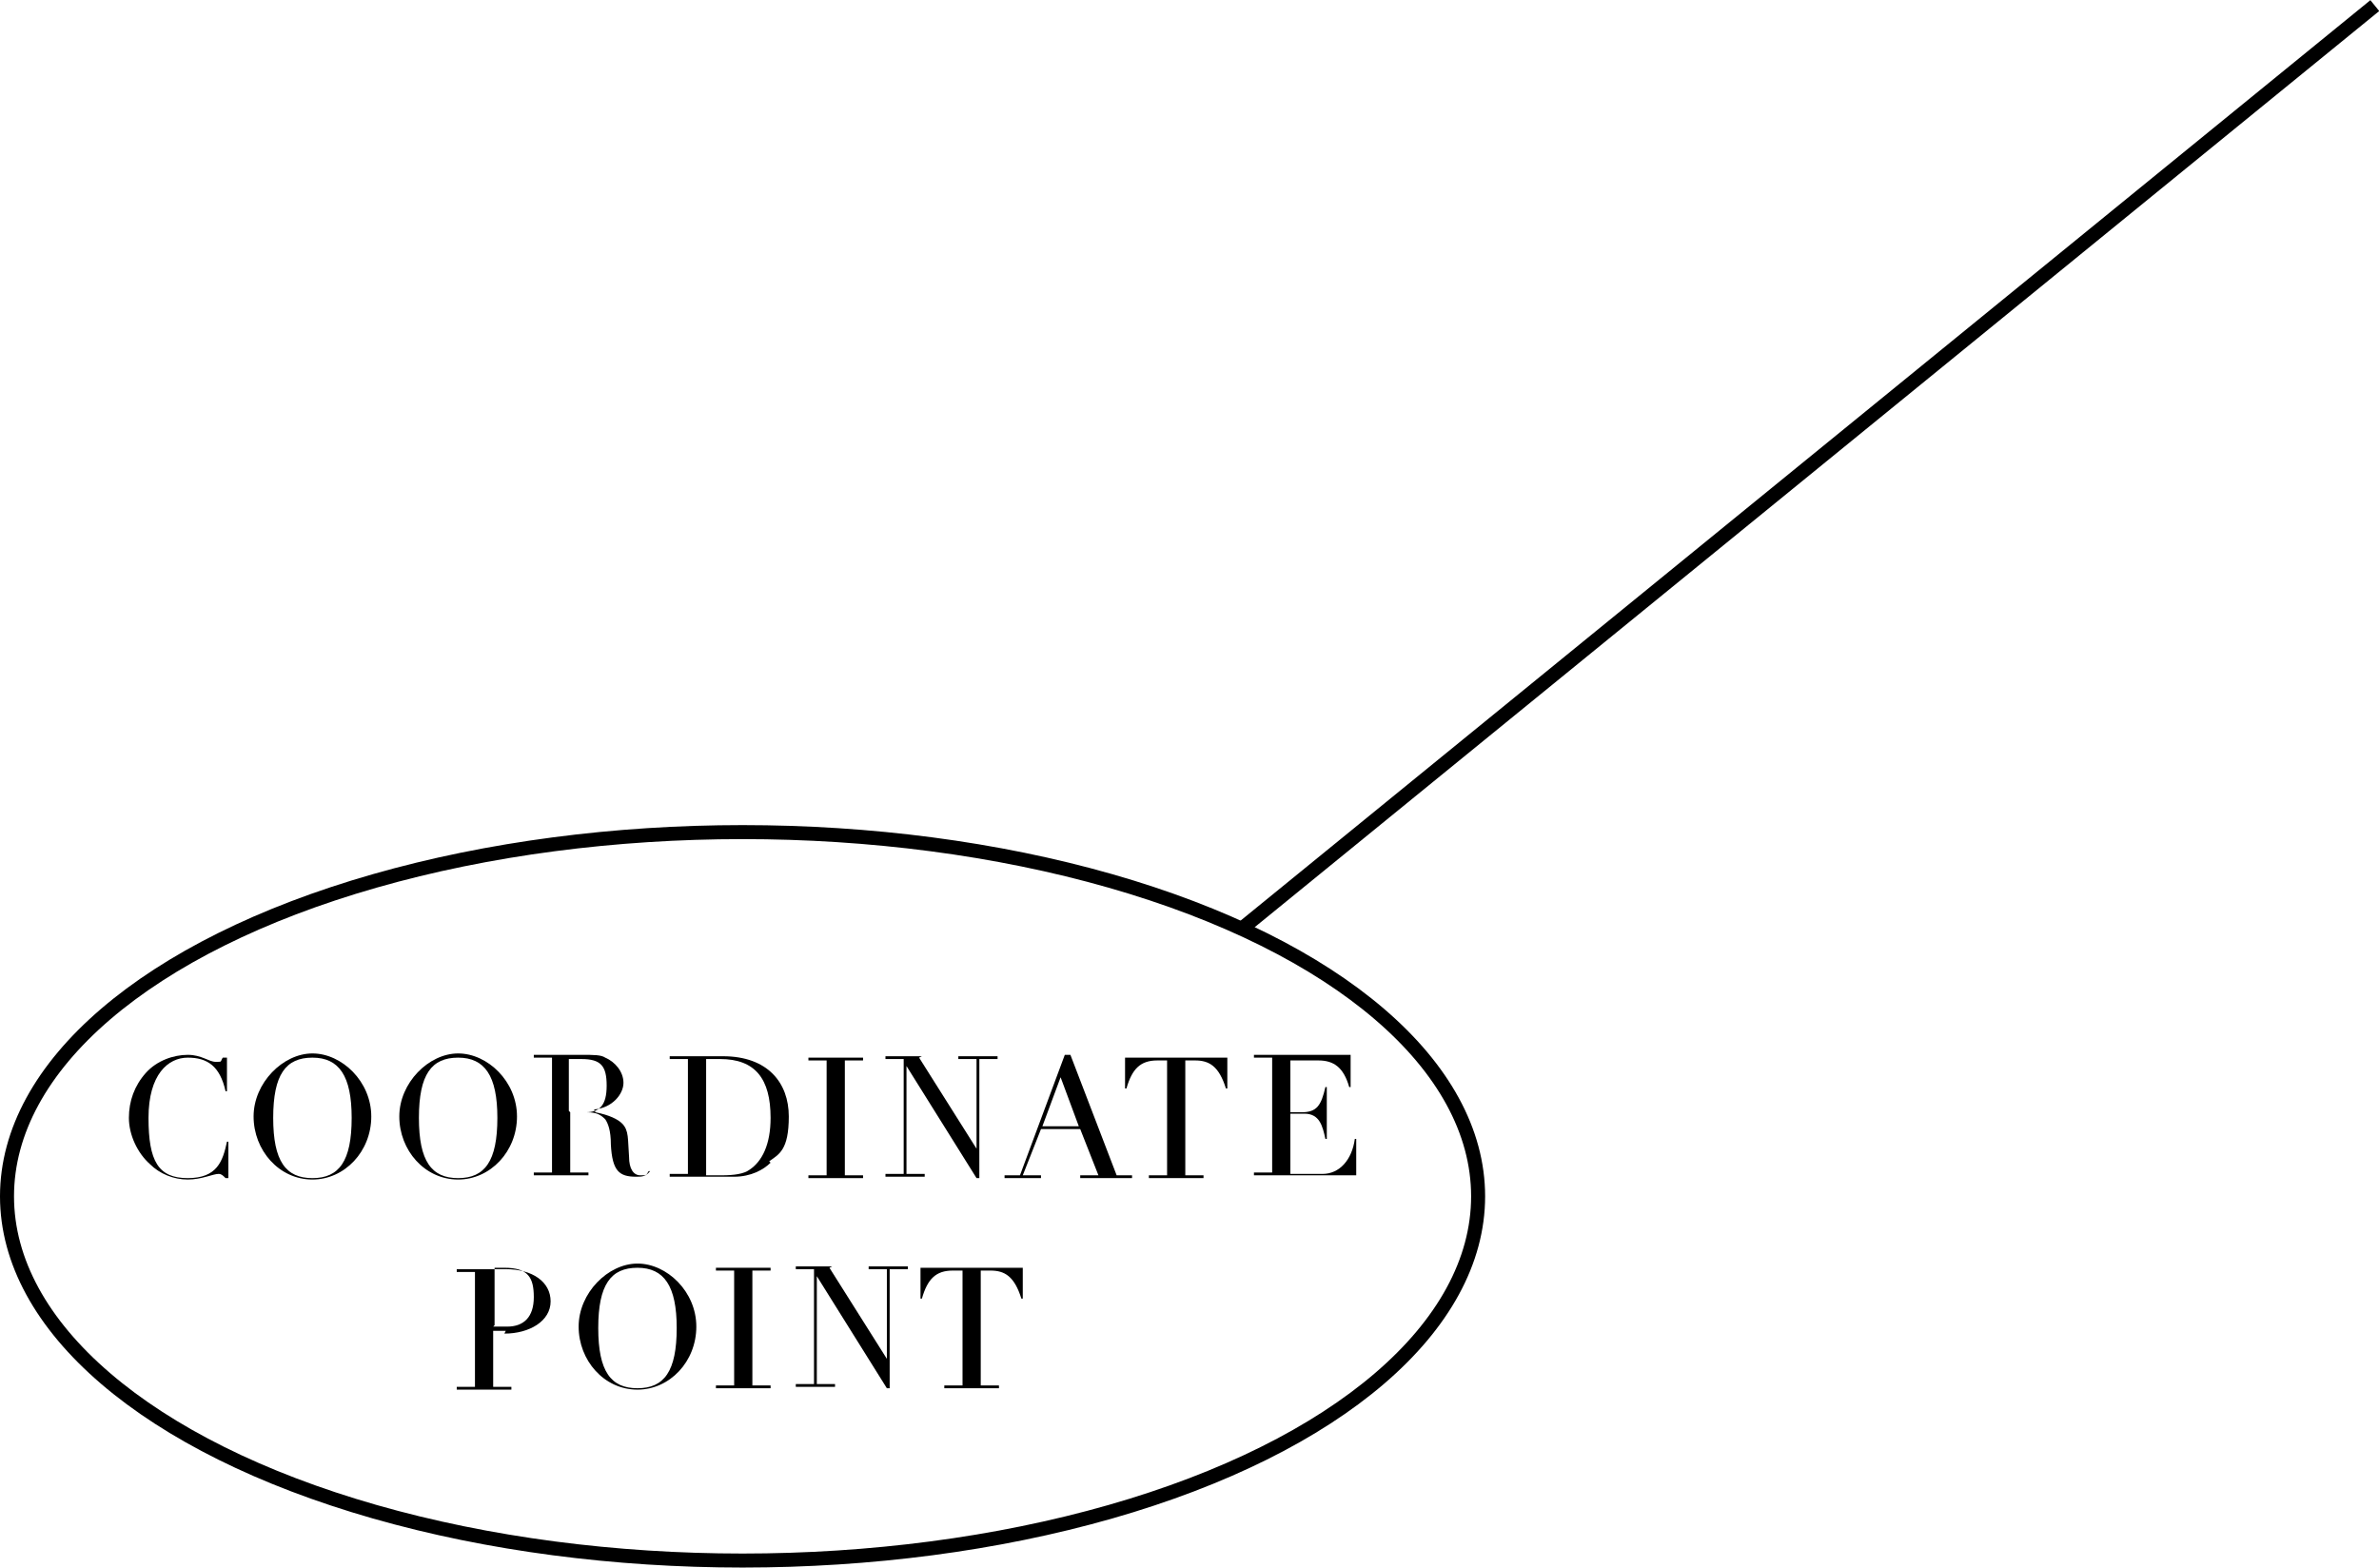 <?xml version="1.0" encoding="UTF-8"?>
<svg id="txt" xmlns="http://www.w3.org/2000/svg" version="1.1" viewBox="0 0 169.8 111.9">
  <defs>
    <style>
      .cls-1 {
        fill: #000;
        stroke-width: 0px;
      }

      .cls-2 {
        fill: none;
        stroke: #000;
        stroke-miterlimit: 10;
      }

      .cls-3 {
        isolation: isolate;
      }
    </style>
  </defs>
  <line class="cls-2" x1="169.5" y1=".4" x2="88.5" y2="66.4"/>
  <g>
    <g class="cls-3">
      <g class="cls-3">
        <path class="cls-1" d="M16,75.5h.2v2.4h-.1c-.4-1.8-1.3-2.4-2.7-2.4s-2.8,1.2-2.8,4.3.7,4.3,2.8,4.3,2.5-1.2,2.8-2.6h.1v2.6h-.2c-.2-.2-.3-.3-.5-.3-.4,0-1.2.4-2.2.4s-2-.4-2.7-1.1c-.9-.8-1.5-2.1-1.5-3.3s.4-2.3,1.2-3.2c.8-.9,2-1.3,3-1.3s1.5.5,2,.5.3,0,.5-.3Z"/>
      </g>
      <g class="cls-3">
        <path class="cls-1" d="M22.3,84.2c-2.4,0-4.2-2.1-4.2-4.5s2.1-4.5,4.2-4.5,4.2,2,4.2,4.5-1.9,4.5-4.2,4.5ZM25.1,79.8c0-3-.9-4.3-2.8-4.3s-2.8,1.2-2.8,4.3.9,4.3,2.8,4.3,2.8-1.2,2.8-4.3Z"/>
      </g>
      <g class="cls-3">
        <path class="cls-1" d="M32.7,84.2c-2.4,0-4.2-2.1-4.2-4.5s2.1-4.5,4.2-4.5,4.2,2,4.2,4.5-1.9,4.5-4.2,4.5ZM35.5,79.8c0-3-.9-4.3-2.8-4.3s-2.8,1.2-2.8,4.3.9,4.3,2.8,4.3,2.8-1.2,2.8-4.3Z"/>
      </g>
      <g class="cls-3">
        <path class="cls-1" d="M42.5,79.4h0c1,.2,1.6.5,1.9.8.5.5.4,1.1.5,2.4,0,.8.3,1.3.8,1.3s.4,0,.6-.3h.1c-.3.4-.6.4-1,.4-1.2,0-1.7-.4-1.8-2.3,0-1-.2-1.5-.4-1.8-.3-.3-.6-.5-1.3-.5h-1.2v4.3h1.3v.2h-3.9v-.2h1.3v-8.2h-1.3v-.2h2.3c.1,0,.7,0,1.1,0,.9,0,1.4,0,1.7.2.7.3,1.3,1,1.3,1.8s-.8,1.8-2.1,1.9ZM40.7,79.4h1.1c1,0,1.5-.5,1.5-1.9s-.4-1.9-1.8-1.9-.6,0-.9,0v3.7Z"/>
      </g>
      <g class="cls-3">
        <path class="cls-1" d="M55,83c-.5.5-1.4,1-2.6,1-.4,0-.7,0-.9,0s-.3,0-.5,0c-.5,0-.9,0-1.1,0h-2.1v-.2h1.3v-8.2h-1.3v-.2h2.3c0,0,1.1,0,1.5,0,3.2,0,4.7,1.9,4.7,4.3s-.7,2.7-1.4,3.2ZM50.4,83.9c.3,0,.7,0,1.1,0,.9,0,1.6-.1,2-.4.9-.6,1.5-1.8,1.5-3.7,0-2.8-1.1-4.2-3.6-4.2s-.6,0-1,0v8.2Z"/>
      </g>
      <g class="cls-3">
        <path class="cls-1" d="M61.6,75.5v.2h-1.3v8.2h1.3v.2h-3.9v-.2h1.3v-8.2h-1.3v-.2h3.9Z"/>
      </g>
      <g class="cls-3">
        <path class="cls-1" d="M65.6,75.5l4.1,6.5h0v-6.4h-1.3v-.2h2.8v.2h-1.3v8.5h-.2l-5-8h0v7.7h1.3v.2h-2.8v-.2h1.3v-8.2h-1.3v-.2h2.6Z"/>
      </g>
      <g class="cls-3">
        <path class="cls-1" d="M76.1,75.3h.3l3.3,8.6h1.1v.2h-3.7v-.2h1.3l-1.3-3.3h-2.8l-1.3,3.3h1.3v.2h-2.6v-.2h1.1l3.2-8.6ZM74.4,80.4h2.6l-1.3-3.5-1.3,3.5Z"/>
        <path class="cls-1" d="M87.6,75.5v2.2h-.1c-.5-1.6-1.2-2-2.2-2h-.7v8.2h1.3v.2h-3.9v-.2h1.3v-8.2h-.7c-1.2,0-1.8.6-2.2,2h-.1v-2.2h7.3Z"/>
      </g>
      <g class="cls-3">
        <path class="cls-1" d="M96.4,75.5v2.1h-.1c-.4-1.4-1.1-1.9-2.2-1.9h-2v3.7h.8c1.1,0,1.4-.5,1.7-1.8h.1v3.7h-.1c-.2-.9-.4-1.8-1.5-1.8h-1v4.3h2.3c1.2,0,2.1-1,2.3-2.5h.1v2.6h-7.3v-.2h1.3v-8.2h-1.3v-.2h6.9Z"/>
      </g>
      <g class="cls-3">
        <path class="cls-1" d="M36.1,95c-.2,0-.6,0-.9,0v4h1.3v.2h-3.9v-.2h1.3v-8.2h-1.3v-.2h2.3c.1,0,.9,0,1.2,0,1.9,0,3.2.9,3.2,2.3s-1.5,2.3-3.3,2.3ZM35.2,94.7c.3,0,.7,0,1,0,1.2,0,1.9-.7,1.9-2.1s-.4-2.1-2.1-2.1-.5,0-.7,0v4.1Z"/>
      </g>
      <g class="cls-3">
        <path class="cls-1" d="M45.5,99.2c-2.4,0-4.2-2.1-4.2-4.5s2.1-4.5,4.2-4.5,4.2,2,4.2,4.5-1.9,4.5-4.2,4.5ZM48.3,94.8c0-3-.9-4.3-2.8-4.3s-2.8,1.2-2.8,4.3.9,4.3,2.8,4.3,2.8-1.2,2.8-4.3Z"/>
      </g>
      <g class="cls-3">
        <path class="cls-1" d="M55,90.5v.2h-1.3v8.2h1.3v.2h-3.9v-.2h1.3v-8.2h-1.3v-.2h3.9Z"/>
      </g>
      <g class="cls-3">
        <path class="cls-1" d="M59.2,90.5l4.1,6.5h0v-6.4h-1.3v-.2h2.8v.2h-1.3v8.5h-.2l-5-8h0v7.7h1.3v.2h-2.8v-.2h1.3v-8.2h-1.3v-.2h2.6Z"/>
      </g>
      <g class="cls-3">
        <path class="cls-1" d="M73,90.5v2.2h-.1c-.5-1.6-1.2-2-2.2-2h-.7v8.2h1.3v.2h-3.9v-.2h1.3v-8.2h-.7c-1.2,0-1.8.6-2.2,2h-.1v-2.2h7.3Z"/>
      </g>
    </g>
    <ellipse class="cls-2" cx="53" cy="85.4" rx="52.5" ry="26"/>
  </g>
</svg>